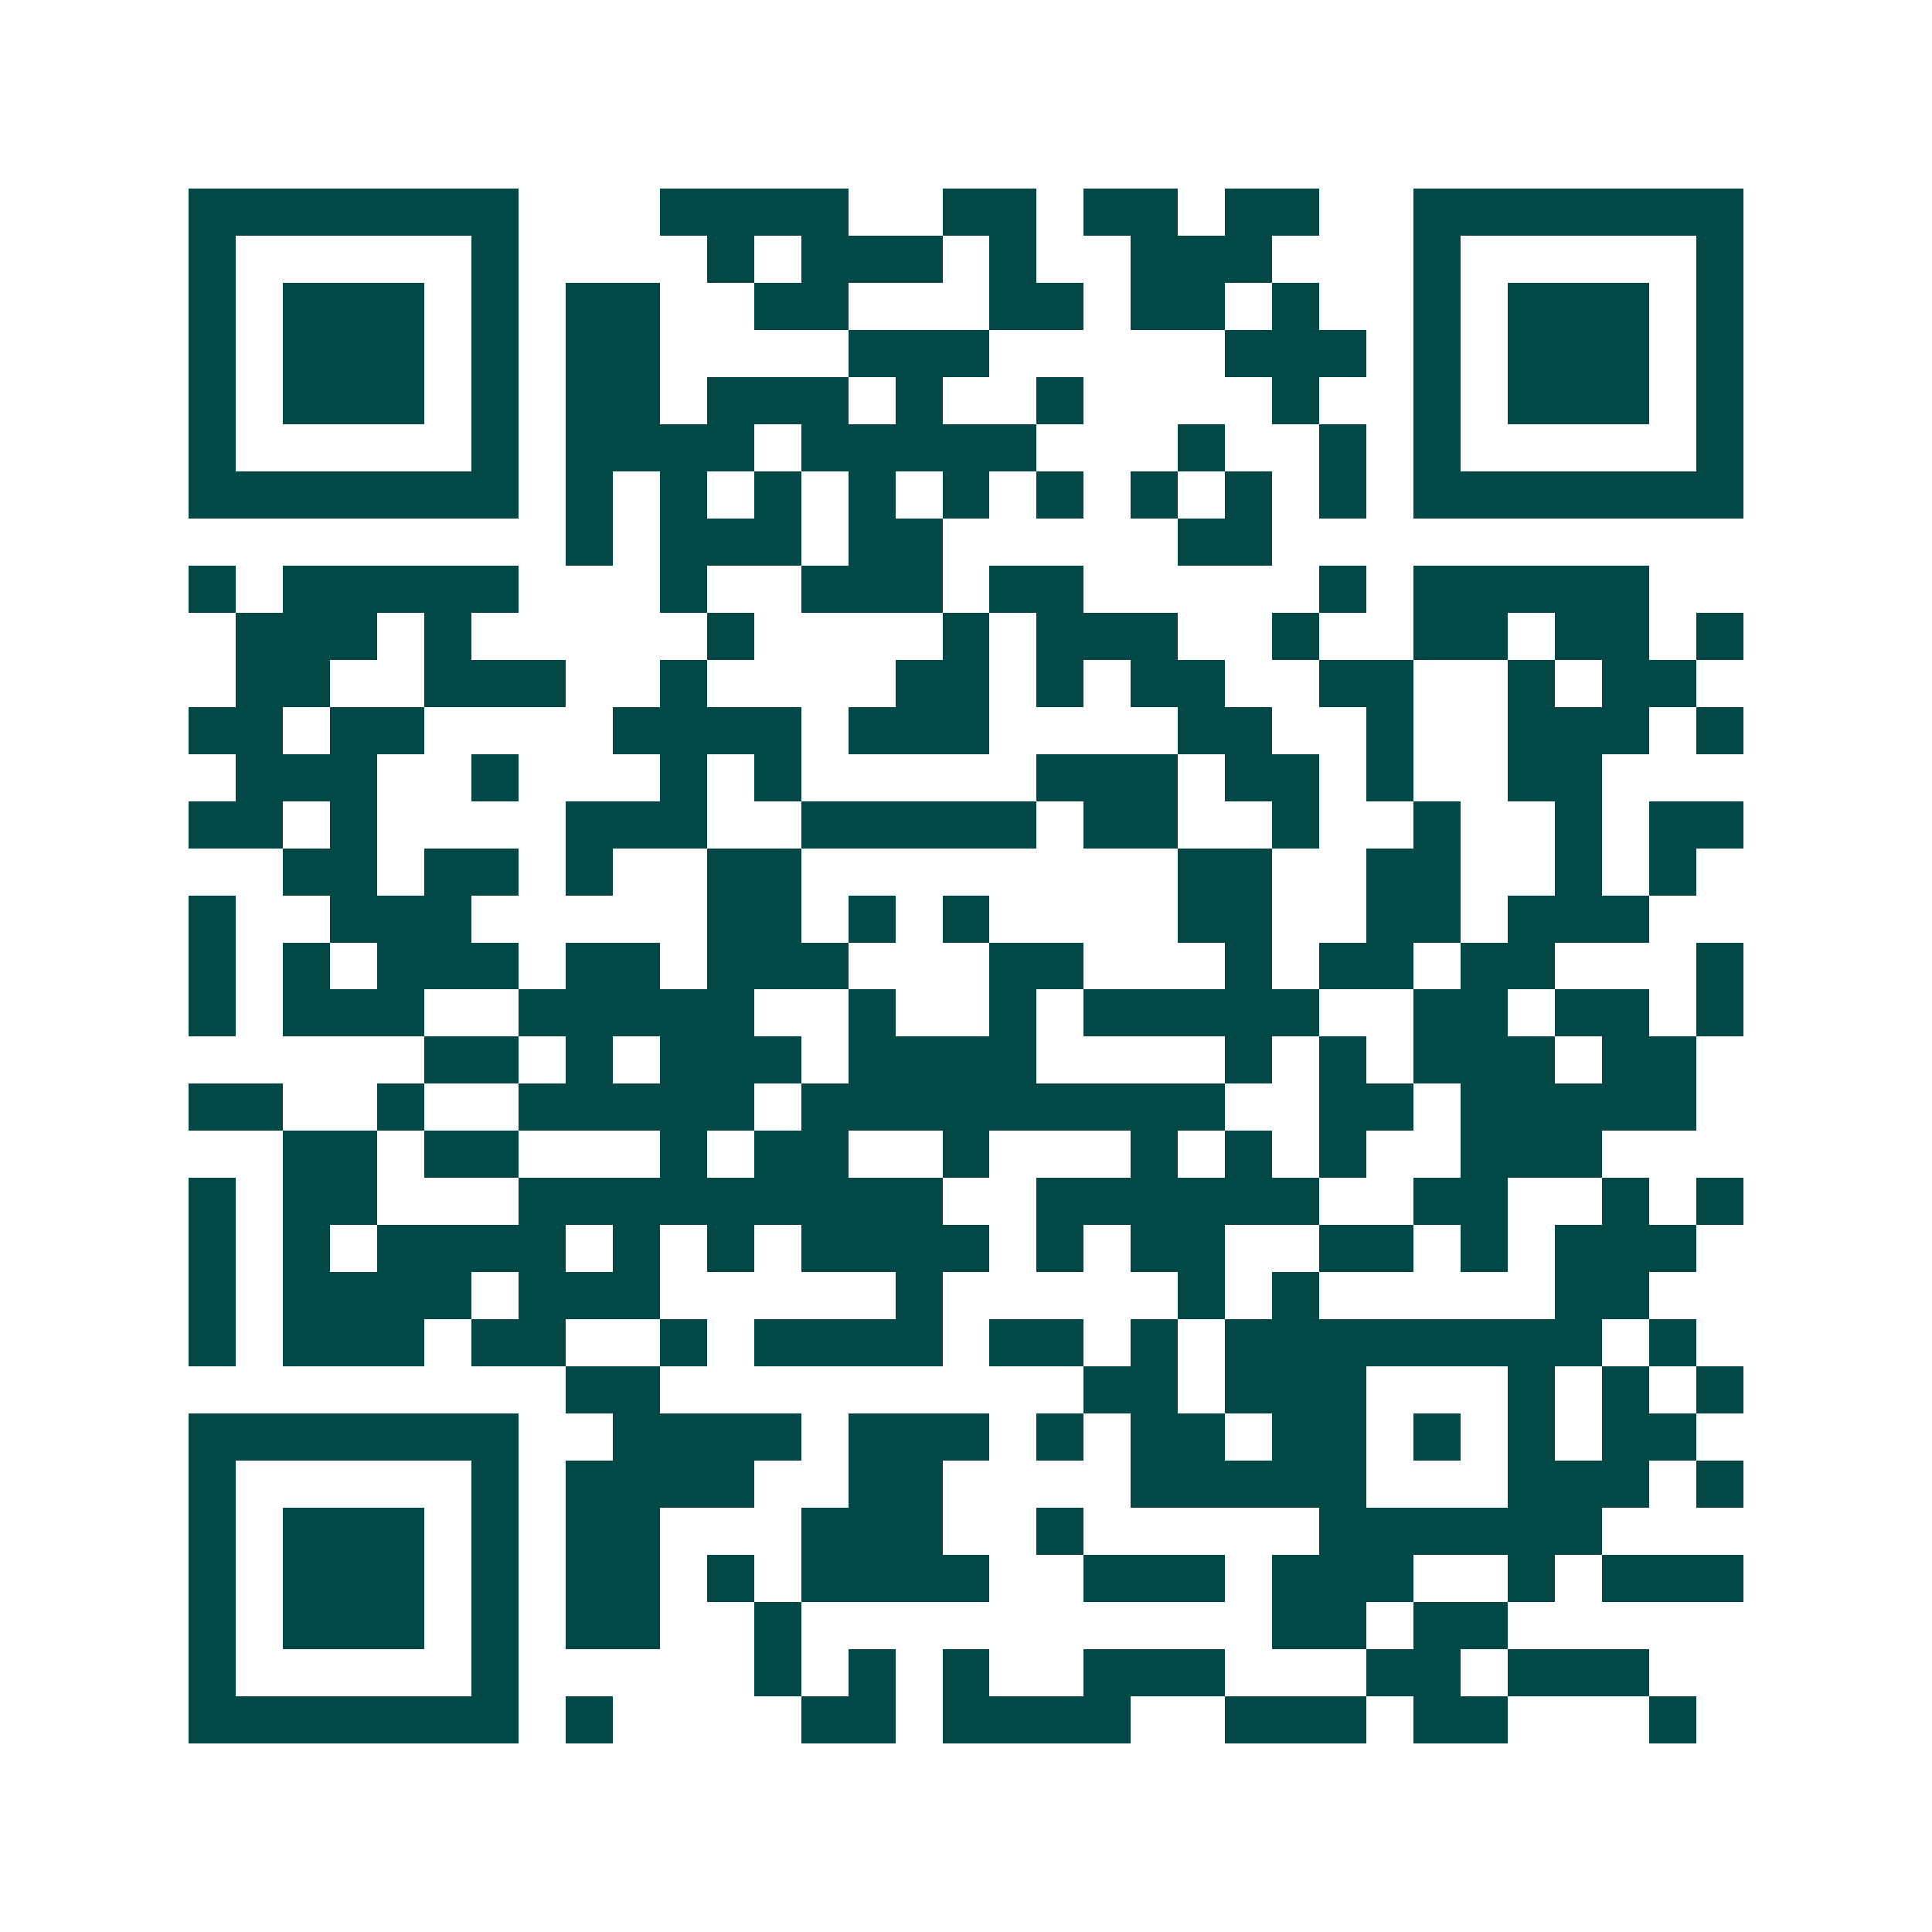<svg xmlns="http://www.w3.org/2000/svg" width="200" height="200" viewBox="0 0 41 41" shape-rendering="crispEdges"><path fill="#ffffff" d="M0 0h41v41H0z"/><path stroke="#014847" d="M4 4.5h7m3 0h4m2 0h2m1 0h2m1 0h2m2 0h7M4 5.5h1m5 0h1m4 0h1m1 0h3m1 0h1m2 0h3m3 0h1m5 0h1M4 6.5h1m1 0h3m1 0h1m1 0h2m2 0h2m3 0h2m1 0h2m1 0h1m2 0h1m1 0h3m1 0h1M4 7.5h1m1 0h3m1 0h1m1 0h2m4 0h3m5 0h3m1 0h1m1 0h3m1 0h1M4 8.5h1m1 0h3m1 0h1m1 0h2m1 0h3m1 0h1m2 0h1m4 0h1m2 0h1m1 0h3m1 0h1M4 9.5h1m5 0h1m1 0h4m1 0h5m3 0h1m2 0h1m1 0h1m5 0h1M4 10.5h7m1 0h1m1 0h1m1 0h1m1 0h1m1 0h1m1 0h1m1 0h1m1 0h1m1 0h1m1 0h7M12 11.5h1m1 0h3m1 0h2m5 0h2M4 12.5h1m1 0h5m3 0h1m2 0h3m1 0h2m5 0h1m1 0h5M5 13.5h3m1 0h1m5 0h1m4 0h1m1 0h3m2 0h1m2 0h2m1 0h2m1 0h1M5 14.5h2m2 0h3m2 0h1m4 0h2m1 0h1m1 0h2m2 0h2m2 0h1m1 0h2M4 15.5h2m1 0h2m4 0h4m1 0h3m4 0h2m2 0h1m2 0h3m1 0h1M5 16.5h3m2 0h1m3 0h1m1 0h1m5 0h3m1 0h2m1 0h1m2 0h2M4 17.5h2m1 0h1m4 0h3m2 0h5m1 0h2m2 0h1m2 0h1m2 0h1m1 0h2M6 18.5h2m1 0h2m1 0h1m2 0h2m8 0h2m2 0h2m2 0h1m1 0h1M4 19.5h1m2 0h3m5 0h2m1 0h1m1 0h1m4 0h2m2 0h2m1 0h3M4 20.5h1m1 0h1m1 0h3m1 0h2m1 0h3m3 0h2m3 0h1m1 0h2m1 0h2m3 0h1M4 21.5h1m1 0h3m2 0h5m2 0h1m2 0h1m1 0h5m2 0h2m1 0h2m1 0h1M9 22.5h2m1 0h1m1 0h3m1 0h4m4 0h1m1 0h1m1 0h3m1 0h2M4 23.5h2m2 0h1m2 0h5m1 0h9m2 0h2m1 0h5M6 24.5h2m1 0h2m3 0h1m1 0h2m2 0h1m3 0h1m1 0h1m1 0h1m2 0h3M4 25.5h1m1 0h2m3 0h9m2 0h6m2 0h2m2 0h1m1 0h1M4 26.5h1m1 0h1m1 0h4m1 0h1m1 0h1m1 0h4m1 0h1m1 0h2m2 0h2m1 0h1m1 0h3M4 27.5h1m1 0h4m1 0h3m5 0h1m5 0h1m1 0h1m5 0h2M4 28.5h1m1 0h3m1 0h2m2 0h1m1 0h4m1 0h2m1 0h1m1 0h8m1 0h1M12 29.5h2m9 0h2m1 0h3m3 0h1m1 0h1m1 0h1M4 30.5h7m2 0h4m1 0h3m1 0h1m1 0h2m1 0h2m1 0h1m1 0h1m1 0h2M4 31.5h1m5 0h1m1 0h4m2 0h2m4 0h5m3 0h3m1 0h1M4 32.5h1m1 0h3m1 0h1m1 0h2m3 0h3m2 0h1m5 0h6M4 33.5h1m1 0h3m1 0h1m1 0h2m1 0h1m1 0h4m2 0h3m1 0h3m2 0h1m1 0h3M4 34.5h1m1 0h3m1 0h1m1 0h2m2 0h1m10 0h2m1 0h2M4 35.5h1m5 0h1m5 0h1m1 0h1m1 0h1m2 0h3m3 0h2m1 0h3M4 36.5h7m1 0h1m4 0h2m1 0h4m2 0h3m1 0h2m3 0h1"/></svg>
